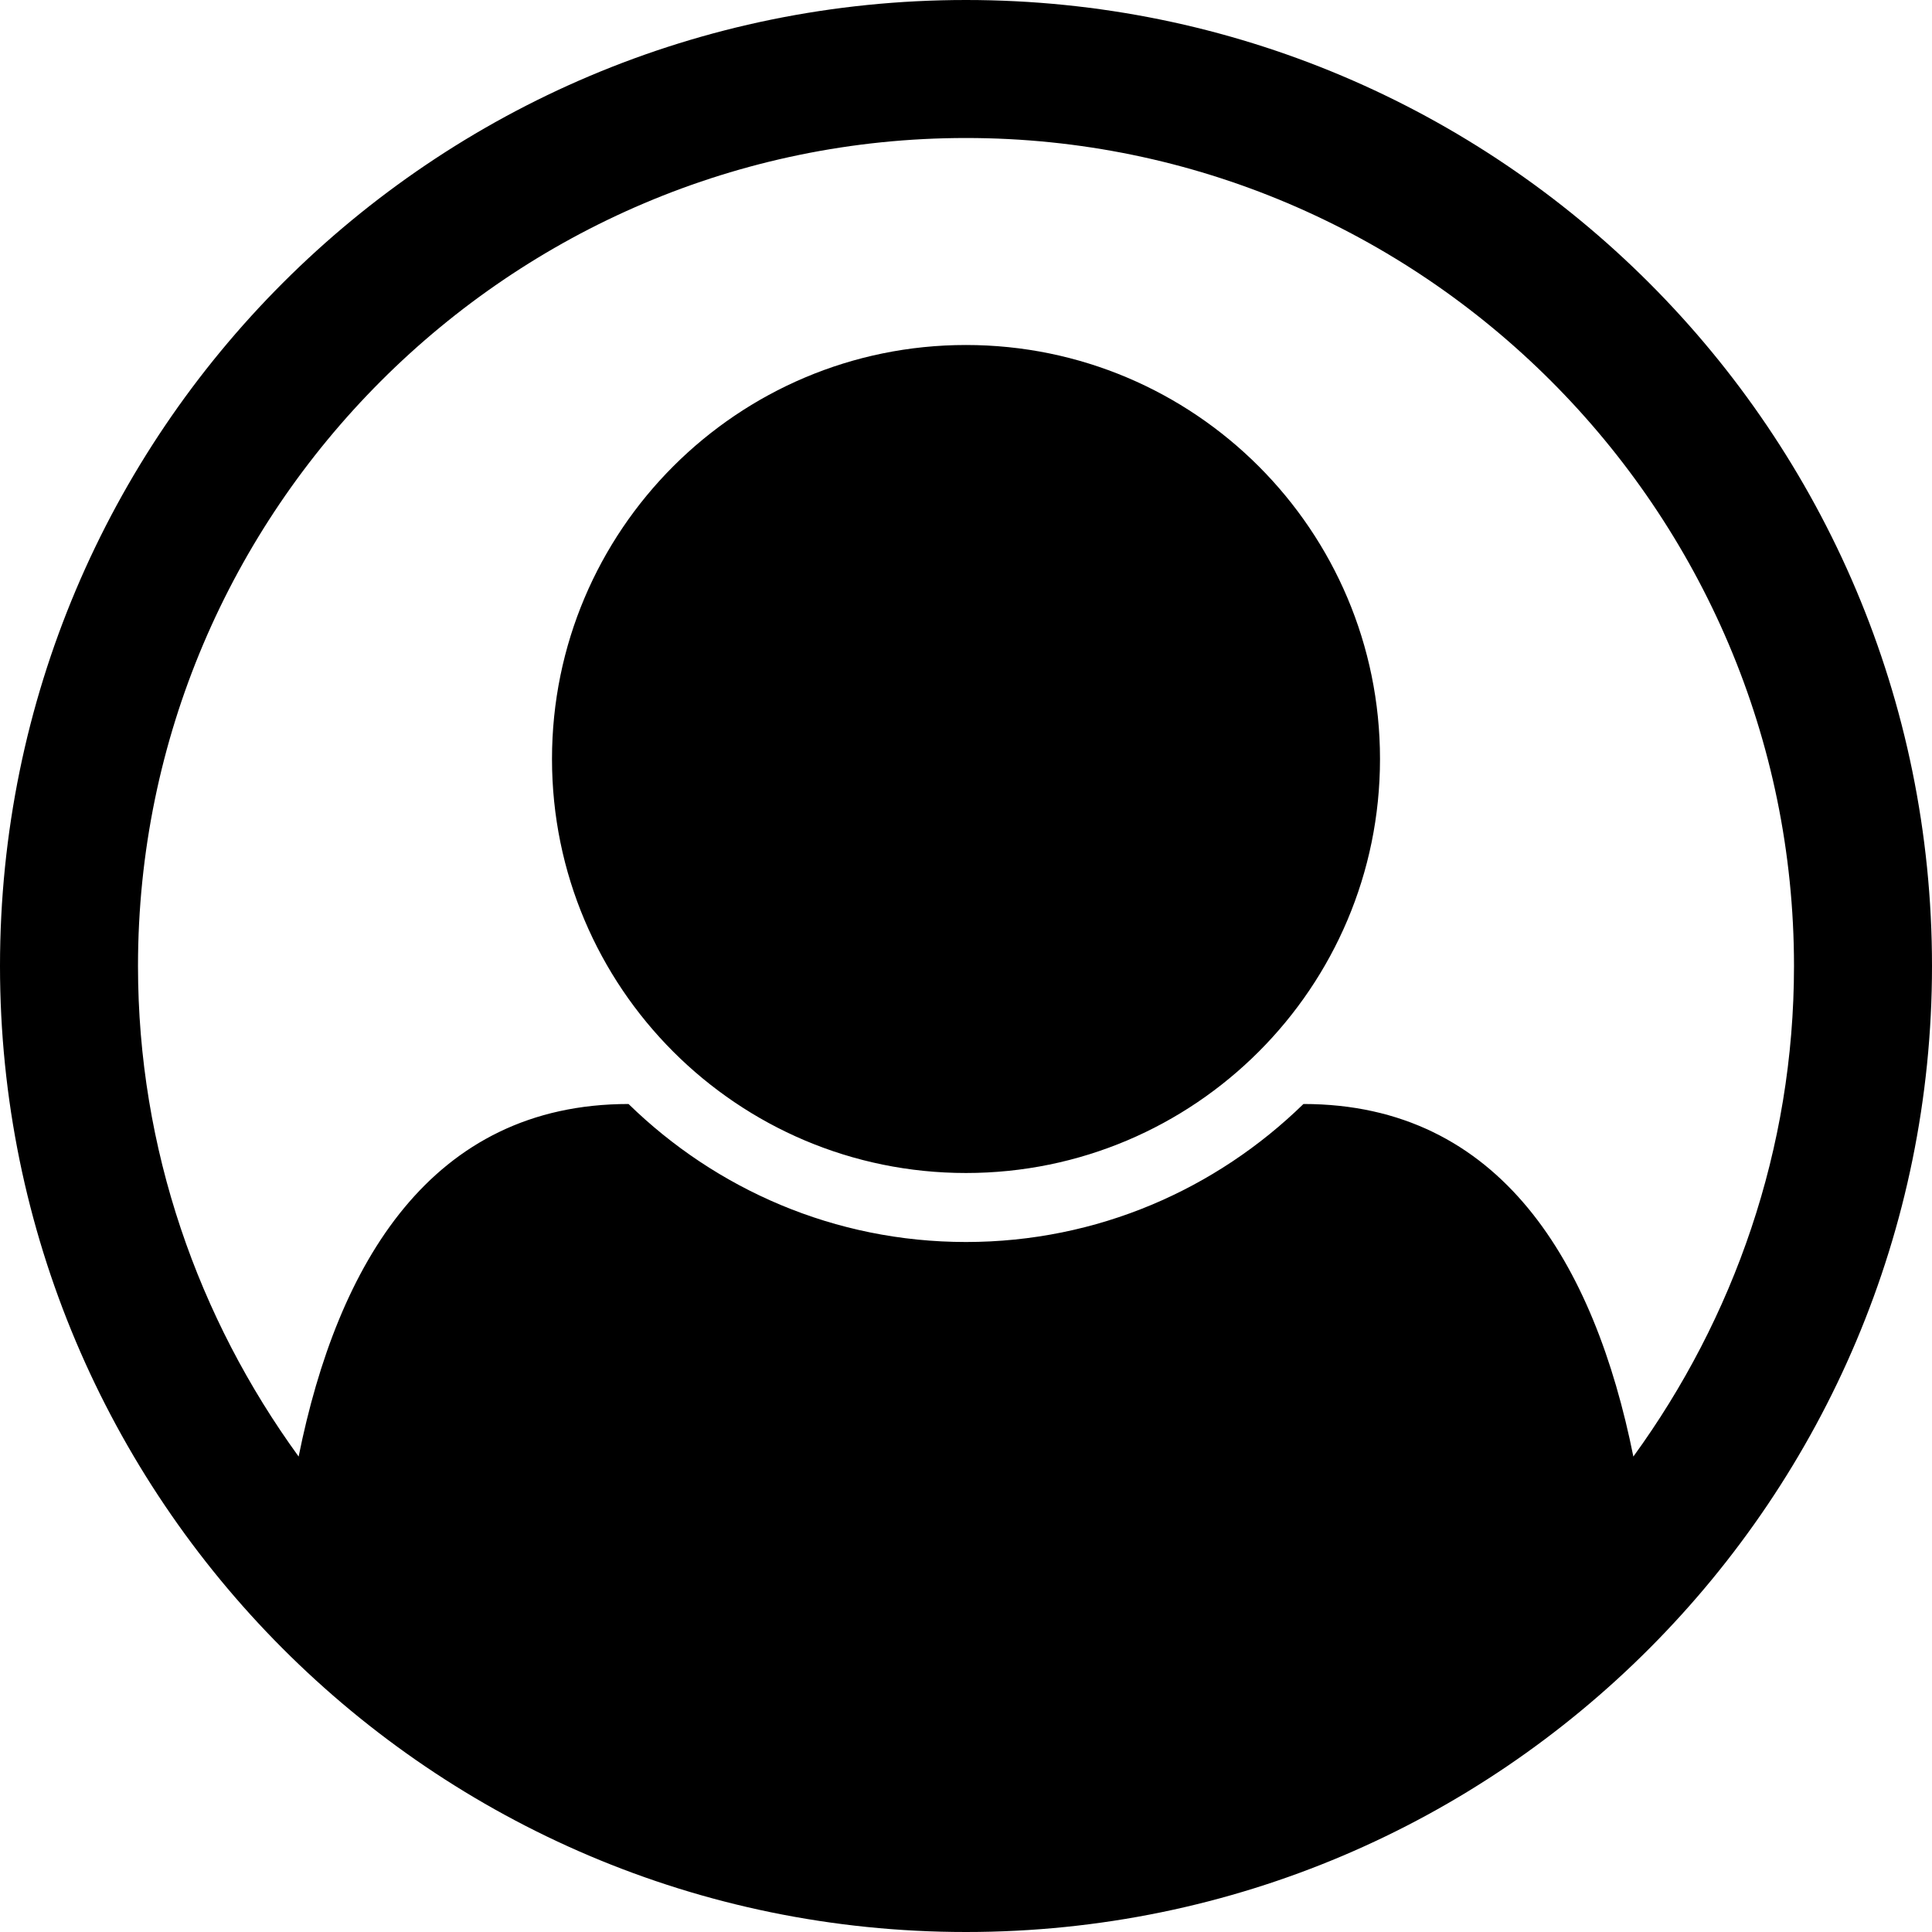 <!-- Generated by IcoMoon.io -->
<svg version="1.1" xmlns="http://www.w3.org/2000/svg" width="224" height="224" viewBox="0 0 224 224">
<title></title>
<g id="icomoon-ignore">
</g>
<path d="M112 0c61.875 0 112 50.125 112 112 0 61.5-49.875 112-112 112-62 0-112-50.375-112-112 0-61.875 50.125-112 112-112zM189.375 168.875c11.625-16 18.625-35.625 18.625-56.875 0-52.875-43.125-96-96-96s-96 43.125-96 96c0 21.25 7 40.875 18.625 56.875 4.5-22.375 15.375-40.875 38.25-40.875 10.125 9.875 23.875 16 39.125 16s29-6.125 39.125-16c22.875 0 33.75 18.5 38.25 40.875zM160 88c0-26.5-21.5-48-48-48s-48 21.5-48 48 21.5 48 48 48 48-21.5 48-48z"></path>
</svg>
